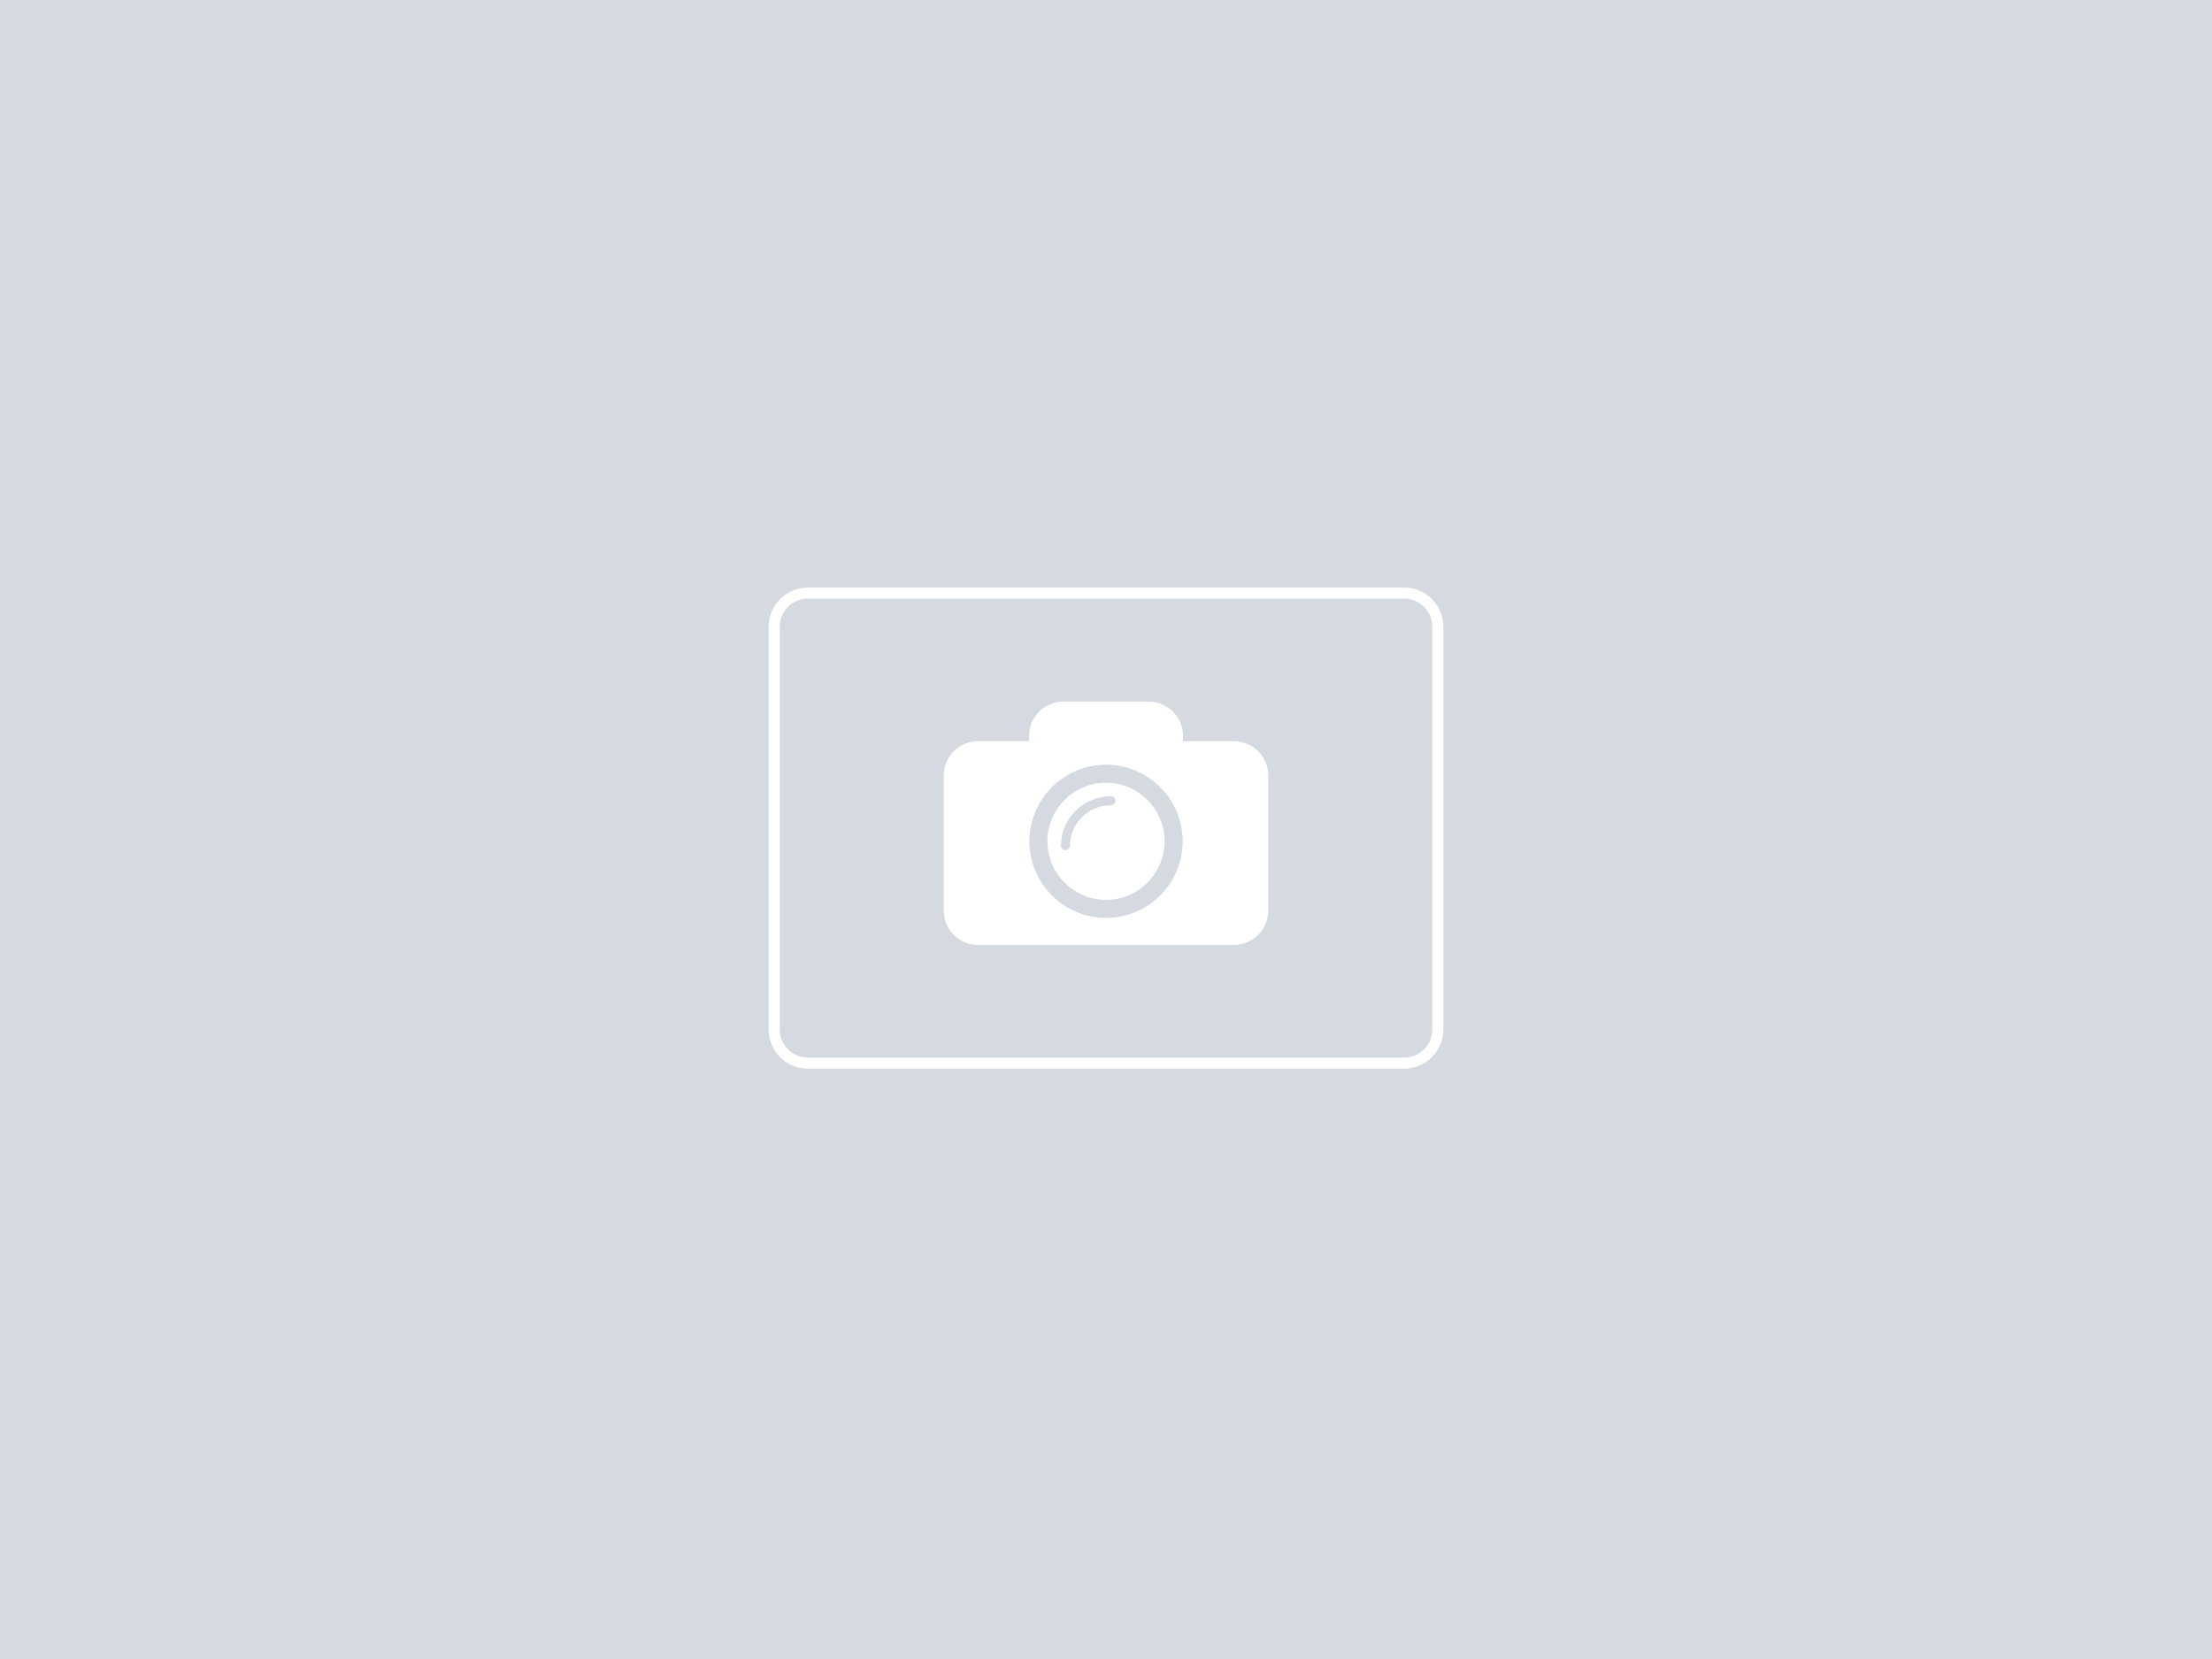 <?xml version="1.0" encoding="utf-8"?>
<!-- Generator: Adobe Illustrator 16.2.0, SVG Export Plug-In . SVG Version: 6.00 Build 0)  -->
<!DOCTYPE svg PUBLIC "-//W3C//DTD SVG 1.1//EN" "http://www.w3.org/Graphics/SVG/1.1/DTD/svg11.dtd">
<svg version="1.1" id="Слой_1" xmlns="http://www.w3.org/2000/svg" xmlns:xlink="http://www.w3.org/1999/xlink" x="0px" y="0px"
	 width="400px" height="300px" viewBox="0 0 400 300" enable-background="new 0 0 400 300" xml:space="preserve">
<rect fill="#D4DADF" width="400.001" height="300"/>
<rect x="300" y="200" display="none" fill="#0098FF" width="100" height="100"/>
<rect x="200" y="100" display="none" fill="#0098FF" width="100" height="100"/>
<rect x="200" y="200" display="none" fill="#0090E0" width="100" height="100"/>
<rect x="300" y="100" display="none" fill="#0090E0" width="100" height="100"/>
<rect x="100" y="100" display="none" fill="#0090E0" width="100" height="100"/>
<g>
	<path fill-rule="evenodd" clip-rule="evenodd" fill="none" stroke="#FFFFFF" stroke-width="2" stroke-miterlimit="22.926" d="
		M146.053,107.26h107.896c3.328,0,6.053,2.724,6.053,6.053v72.876c0,3.328-2.725,6.052-6.053,6.052H146.053
		c-3.329,0-6.053-2.724-6.053-6.052v-72.876C140,109.983,142.724,107.26,146.053,107.26z"/>
</g>
<g>
	<path fill="#FFFFFF" d="M200.002,141.542c-5.833,0-10.593,4.758-10.593,10.593c0,5.831,4.756,10.59,10.593,10.59
		c5.839,0,10.594-4.759,10.594-10.59C210.596,146.3,205.832,141.542,200.002,141.542z M200.9,145.614
		c-4.092,0-7.419,3.279-7.419,7.31c0,0.449-0.36,0.814-0.813,0.814c-0.451,0-0.811-0.365-0.811-0.814
		c0-4.927,4.056-8.938,9.044-8.938c0.449,0,0.814,0.363,0.814,0.816C201.715,145.251,201.35,145.614,200.9,145.614z"/>
	<path fill="#FFFFFF" d="M223.104,134.026h-9.185v-1.007c0-3.376-2.804-6.145-6.234-6.145l0,0h-15.37
		c-3.431,0-6.233,2.769-6.233,6.145v1.007h-9.186c-3.425,0-6.228,2.762-6.228,6.145v24.565c0,3.378,2.802,6.139,6.228,6.139h46.208
		c3.429,0,6.23-2.761,6.23-6.139v-24.565C229.334,136.789,226.532,134.026,223.104,134.026z M200.008,165.987
		c-7.639,0-13.855-6.209-13.855-13.847c0-7.644,6.217-13.86,13.855-13.86c7.634,0,13.854,6.217,13.854,13.86
		C213.861,159.778,207.642,165.987,200.008,165.987z"/>
</g>
</svg>
